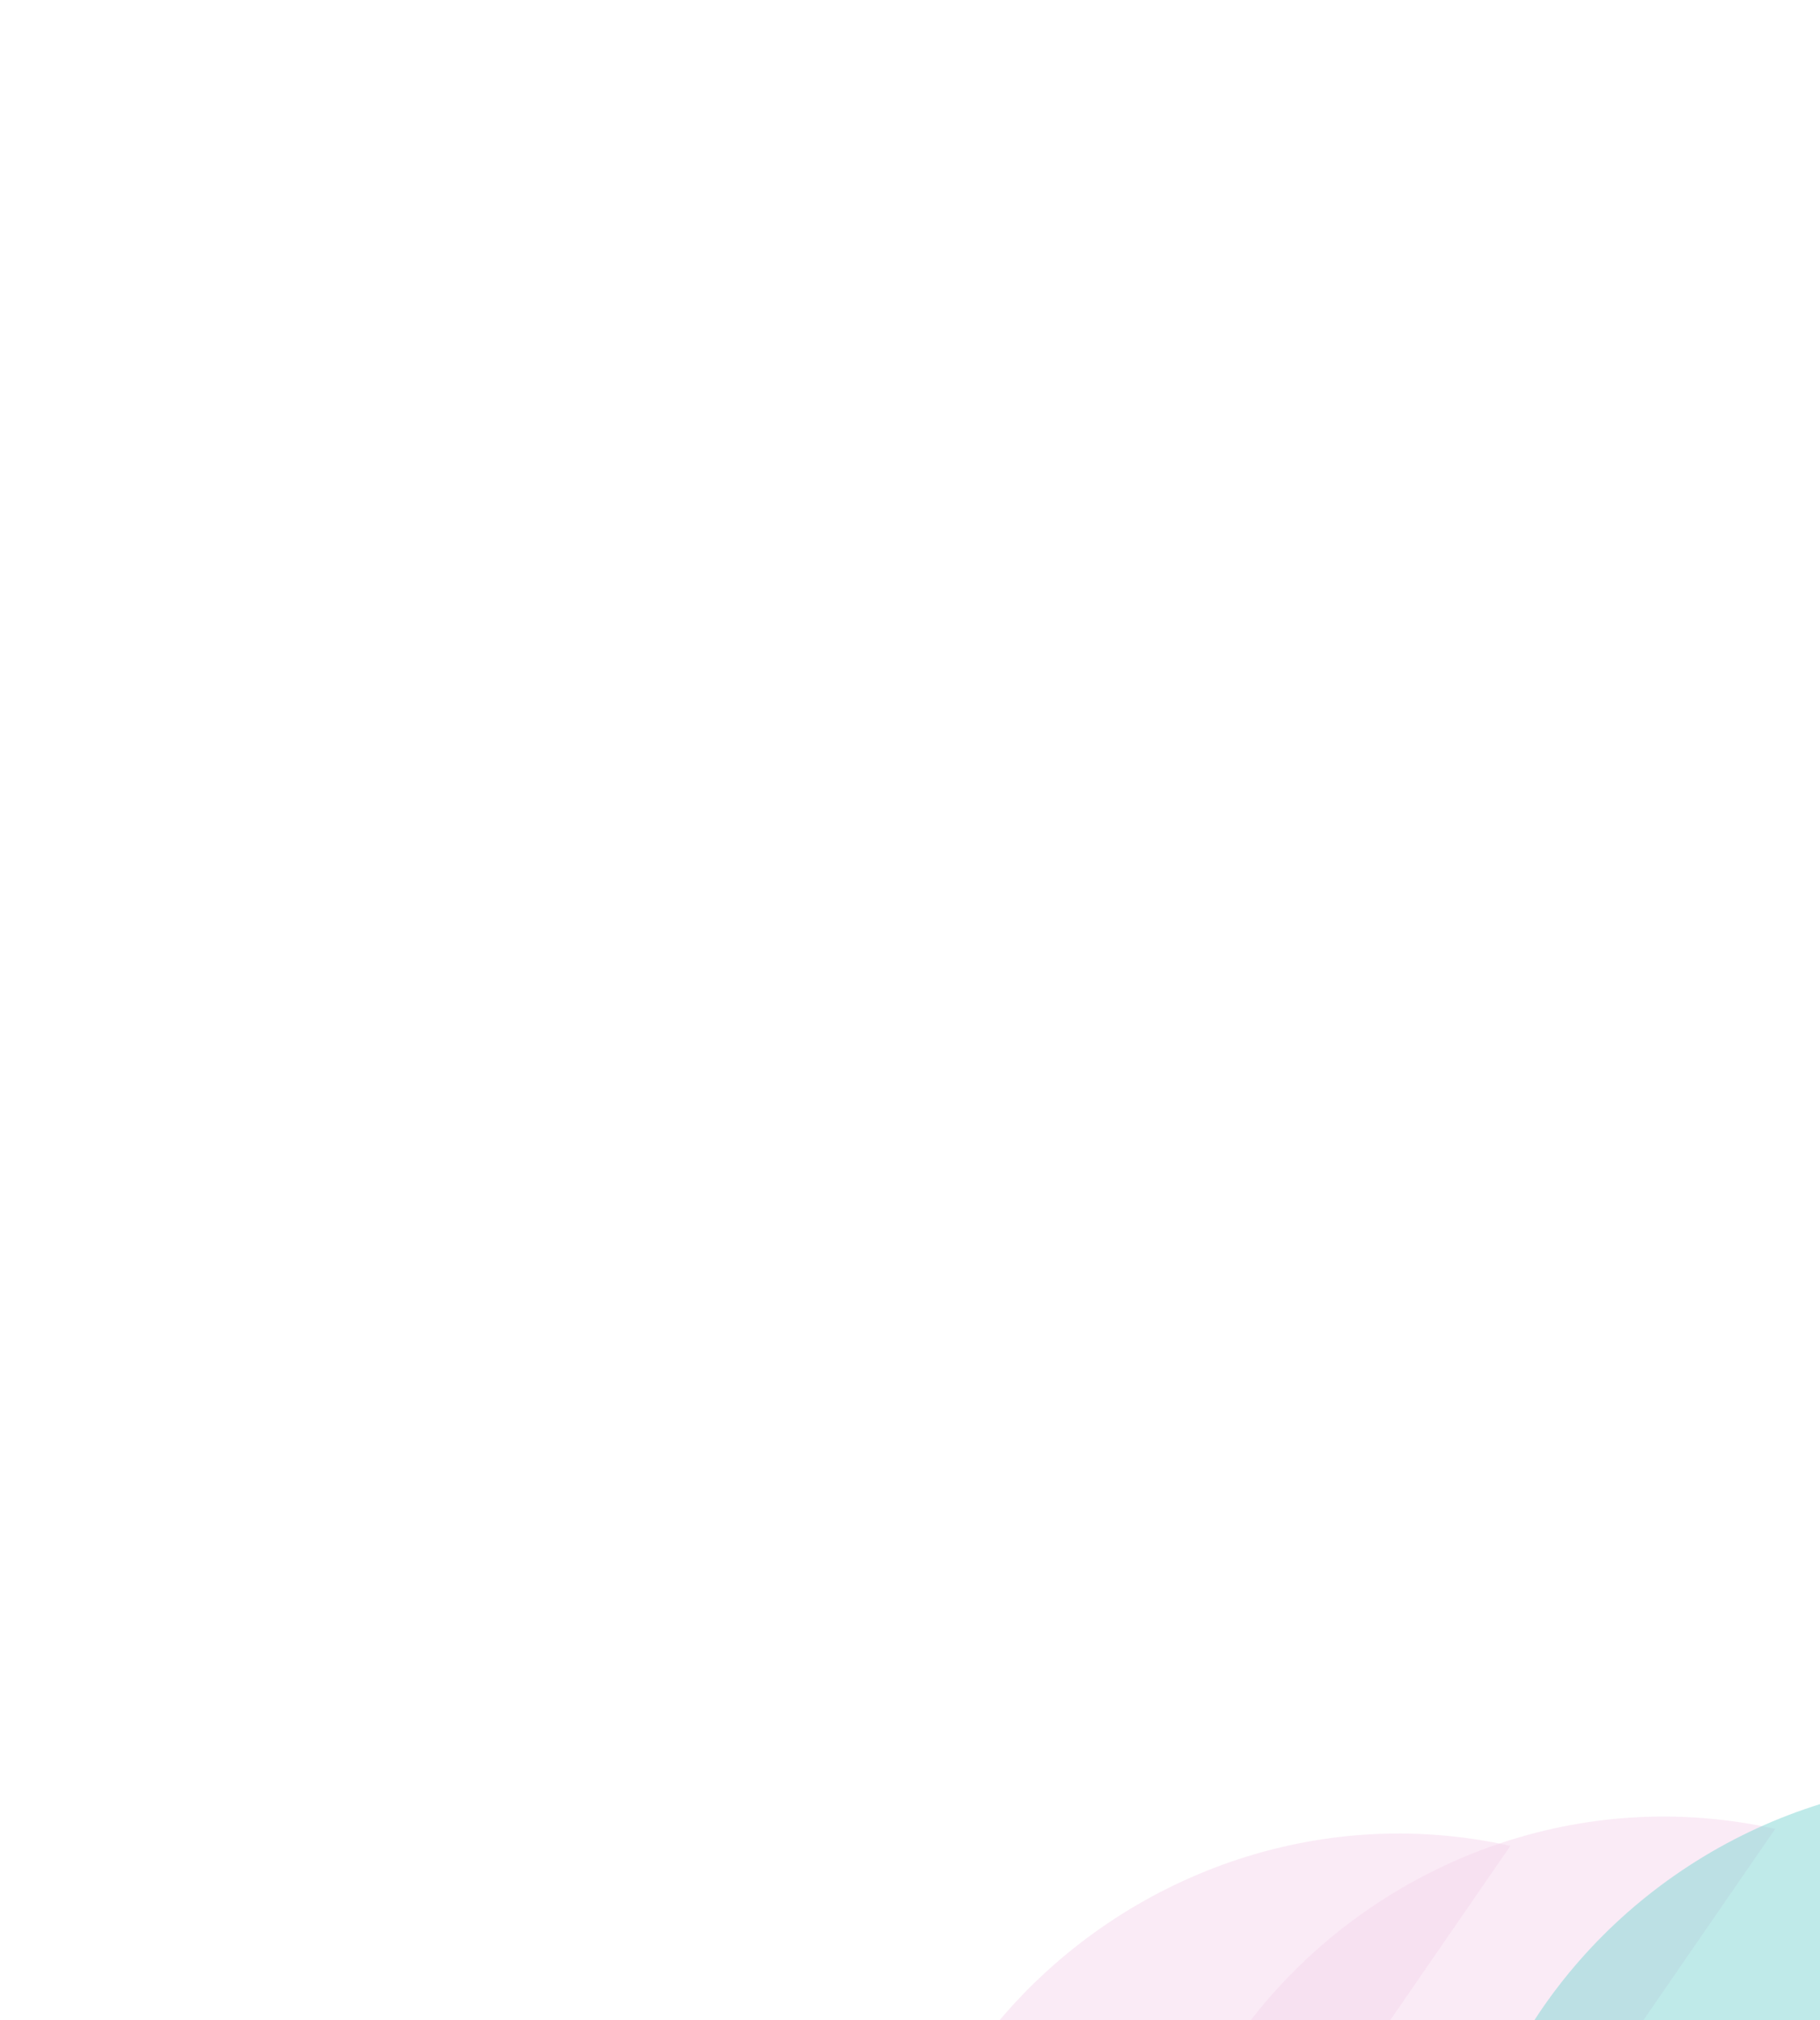 <svg width="1072" height="1190" viewBox="0 0 1072 1190" fill="none" xmlns="http://www.w3.org/2000/svg">
<g filter="url(#filter0_d_163_1263)">
<g clip-path="url(#clip0_163_1263)">
<rect x="2" y="1" width="1068" height="1186" rx="10" />


<path opacity="0.5" d="M729.975 1318.08L889.627 1086.35C661.601 1035.46 440.385 1259.42 545.709 1505.16L763.463 1470.46L729.975 1318.08Z" fill="#F7D9EF"/>
<path opacity="0.5" d="M885.975 1308.08L1045.63 1076.35C817.601 1025.46 596.385 1249.42 701.709 1495.16L919.463 1460.46L885.975 1308.08Z" fill="#F7D9EF"/>
<path opacity="0.5" d="M1067.97 1287.08L1227.63 1055.35C999.601 1004.46 778.385 1228.42 883.709 1474.16L1101.46 1439.46L1067.97 1287.08Z" fill="#80D7D5"/>
</g>
</g>
<defs>
<filter id="filter0_d_163_1263" x="0" y="0" width="1072" height="1190" filterUnits="userSpaceOnUse" color-interpolation-filters="sRGB">
<feFlood flood-opacity="0" result="BackgroundImageFix"/>
<feColorMatrix in="SourceAlpha" type="matrix" values="0 0 0 0 0 0 0 0 0 0 0 0 0 0 0 0 0 0 127 0" result="hardAlpha"/>
<feOffset dy="1"/>
<feGaussianBlur stdDeviation="1"/>
<feComposite in2="hardAlpha" operator="out"/>
<feColorMatrix type="matrix" values="0 0 0 0 0 0 0 0 0 0 0 0 0 0 0 0 0 0 0.2 0"/>
<feBlend mode="normal" in2="BackgroundImageFix" result="effect1_dropShadow_163_1263"/>
<feBlend mode="normal" in="SourceGraphic" in2="effect1_dropShadow_163_1263" result="shape"/>
</filter>

</defs>
</svg>
